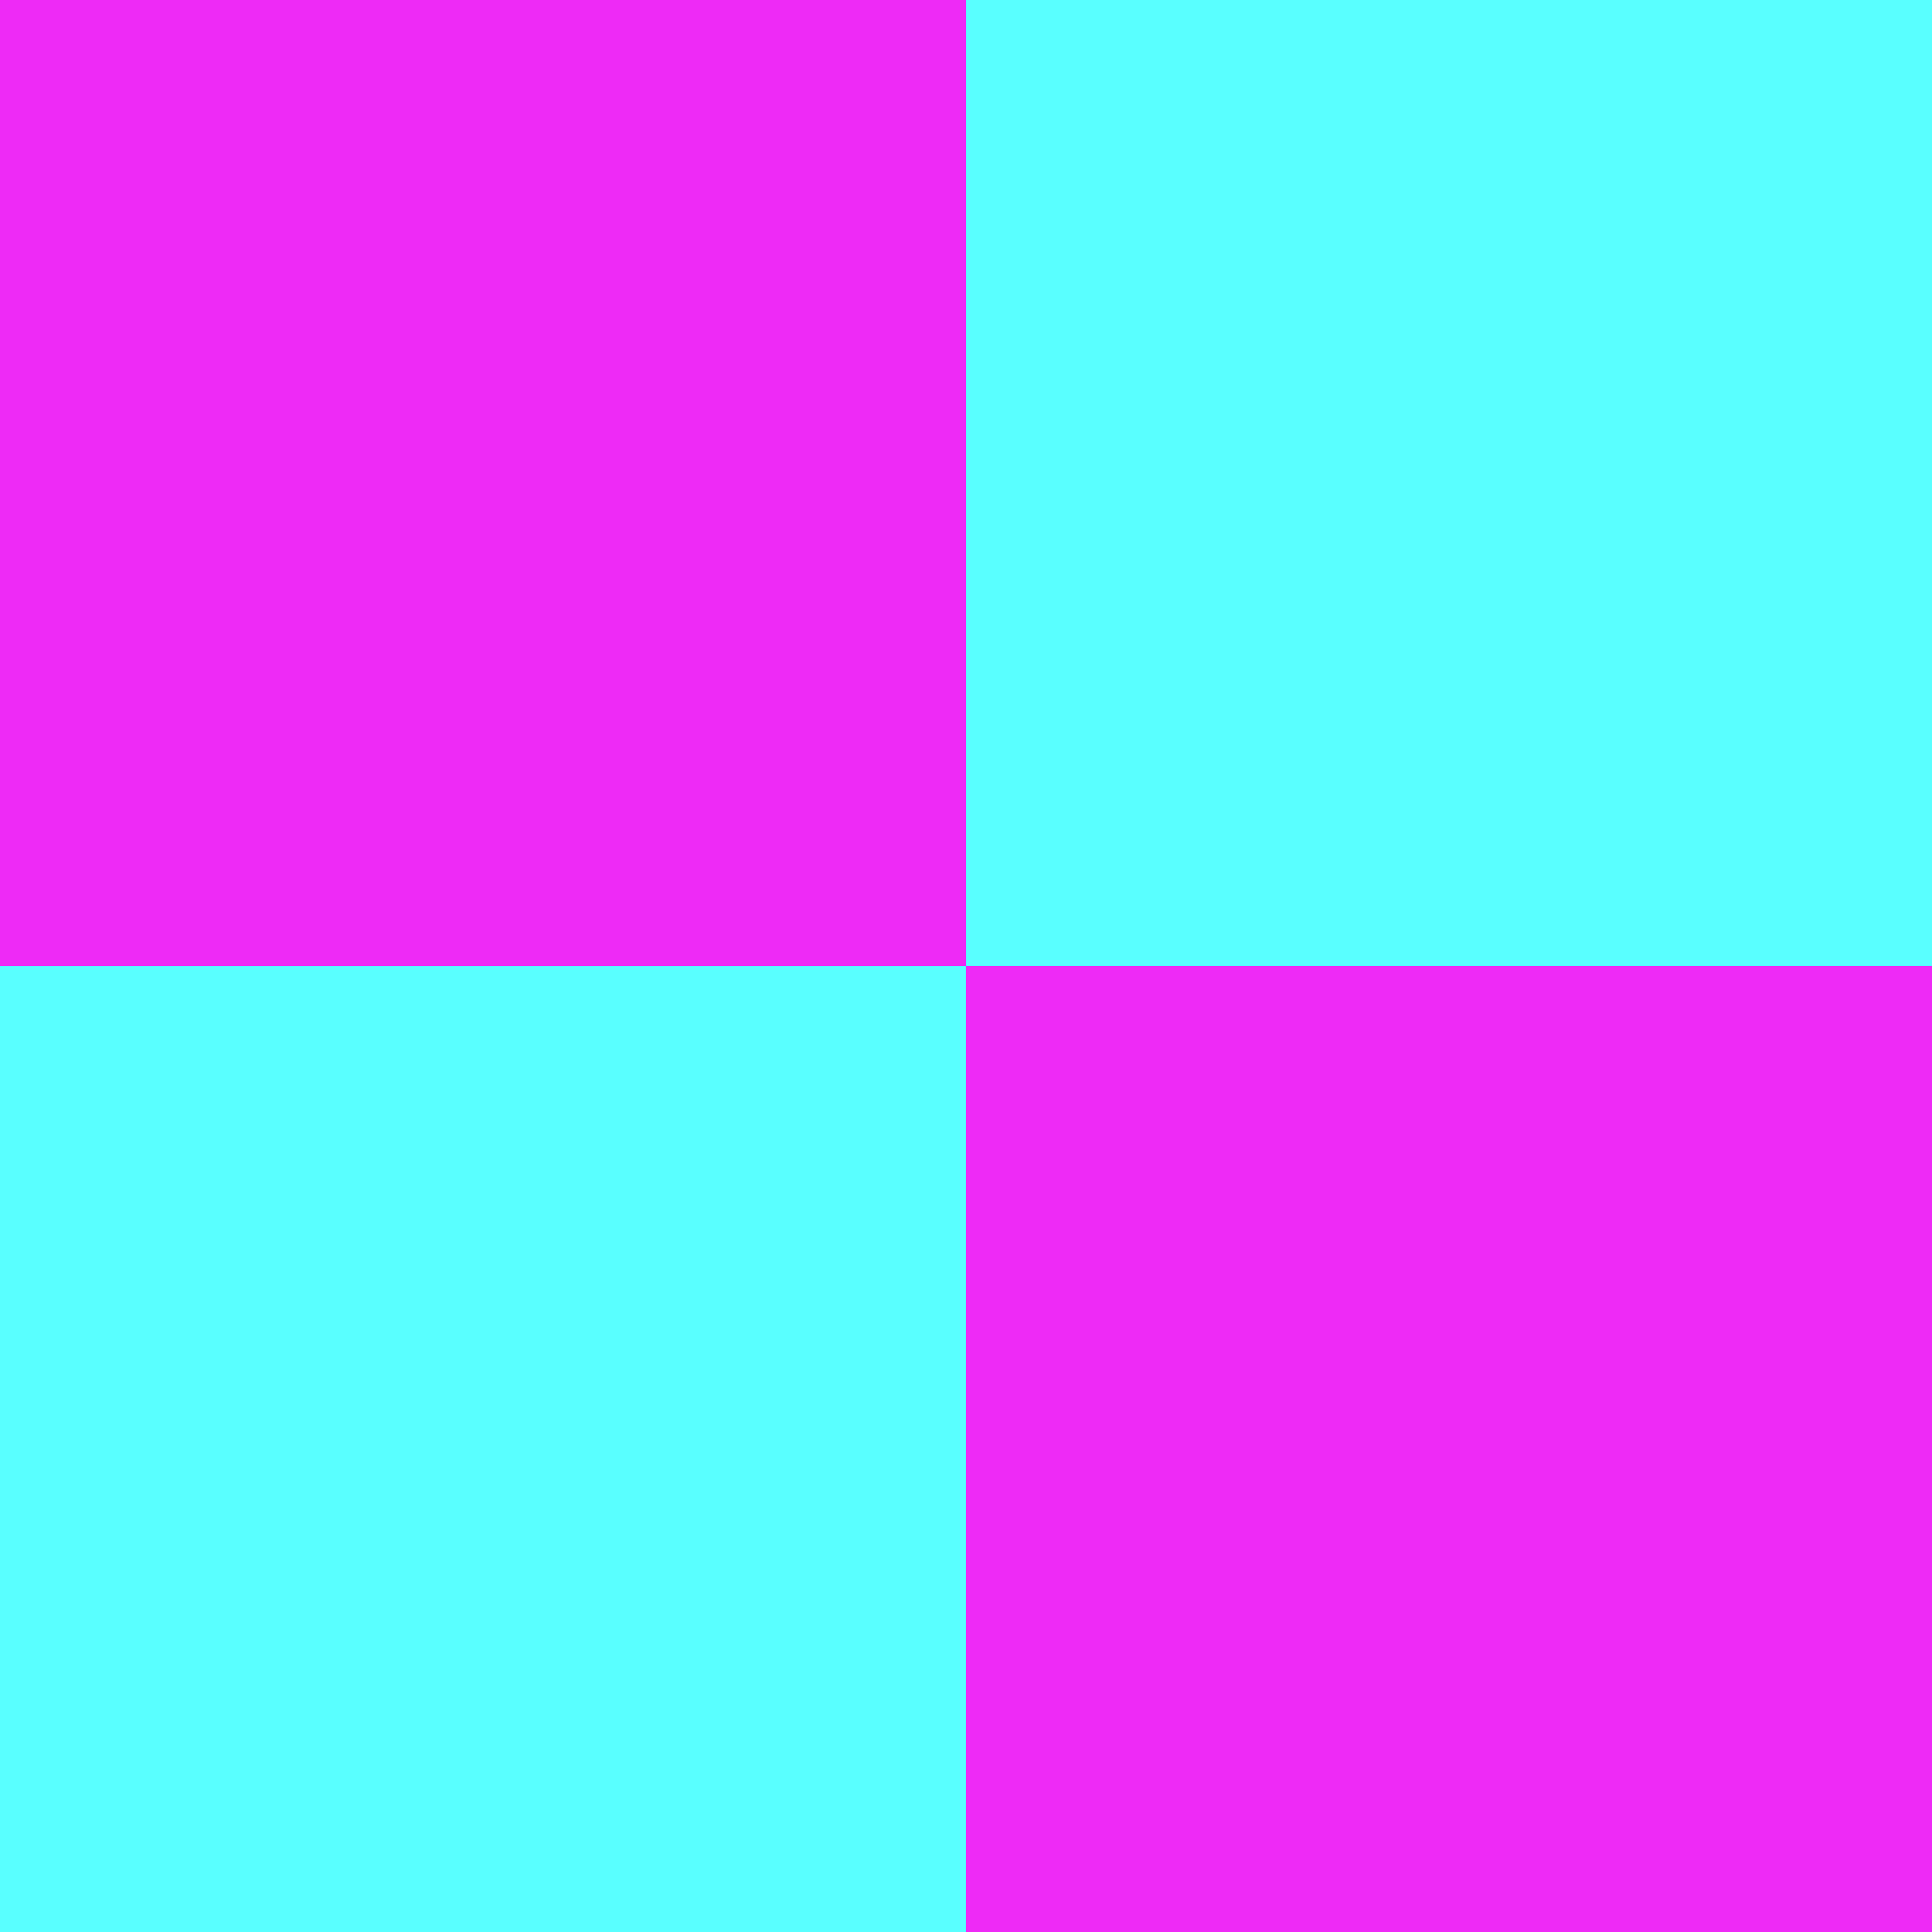 <?xml version="1.0" encoding="UTF-8"?> <svg xmlns="http://www.w3.org/2000/svg" width="370" height="370" viewBox="0 0 370 370" fill="none"><rect width="185" height="185" fill="#EE2AF6"></rect><rect x="185" y="185" width="185" height="185" fill="#EE2AF6"></rect><rect x="185" width="185" height="185" fill="#59FFFF"></rect><rect y="185" width="185" height="185" fill="#59FFFF"></rect></svg> 